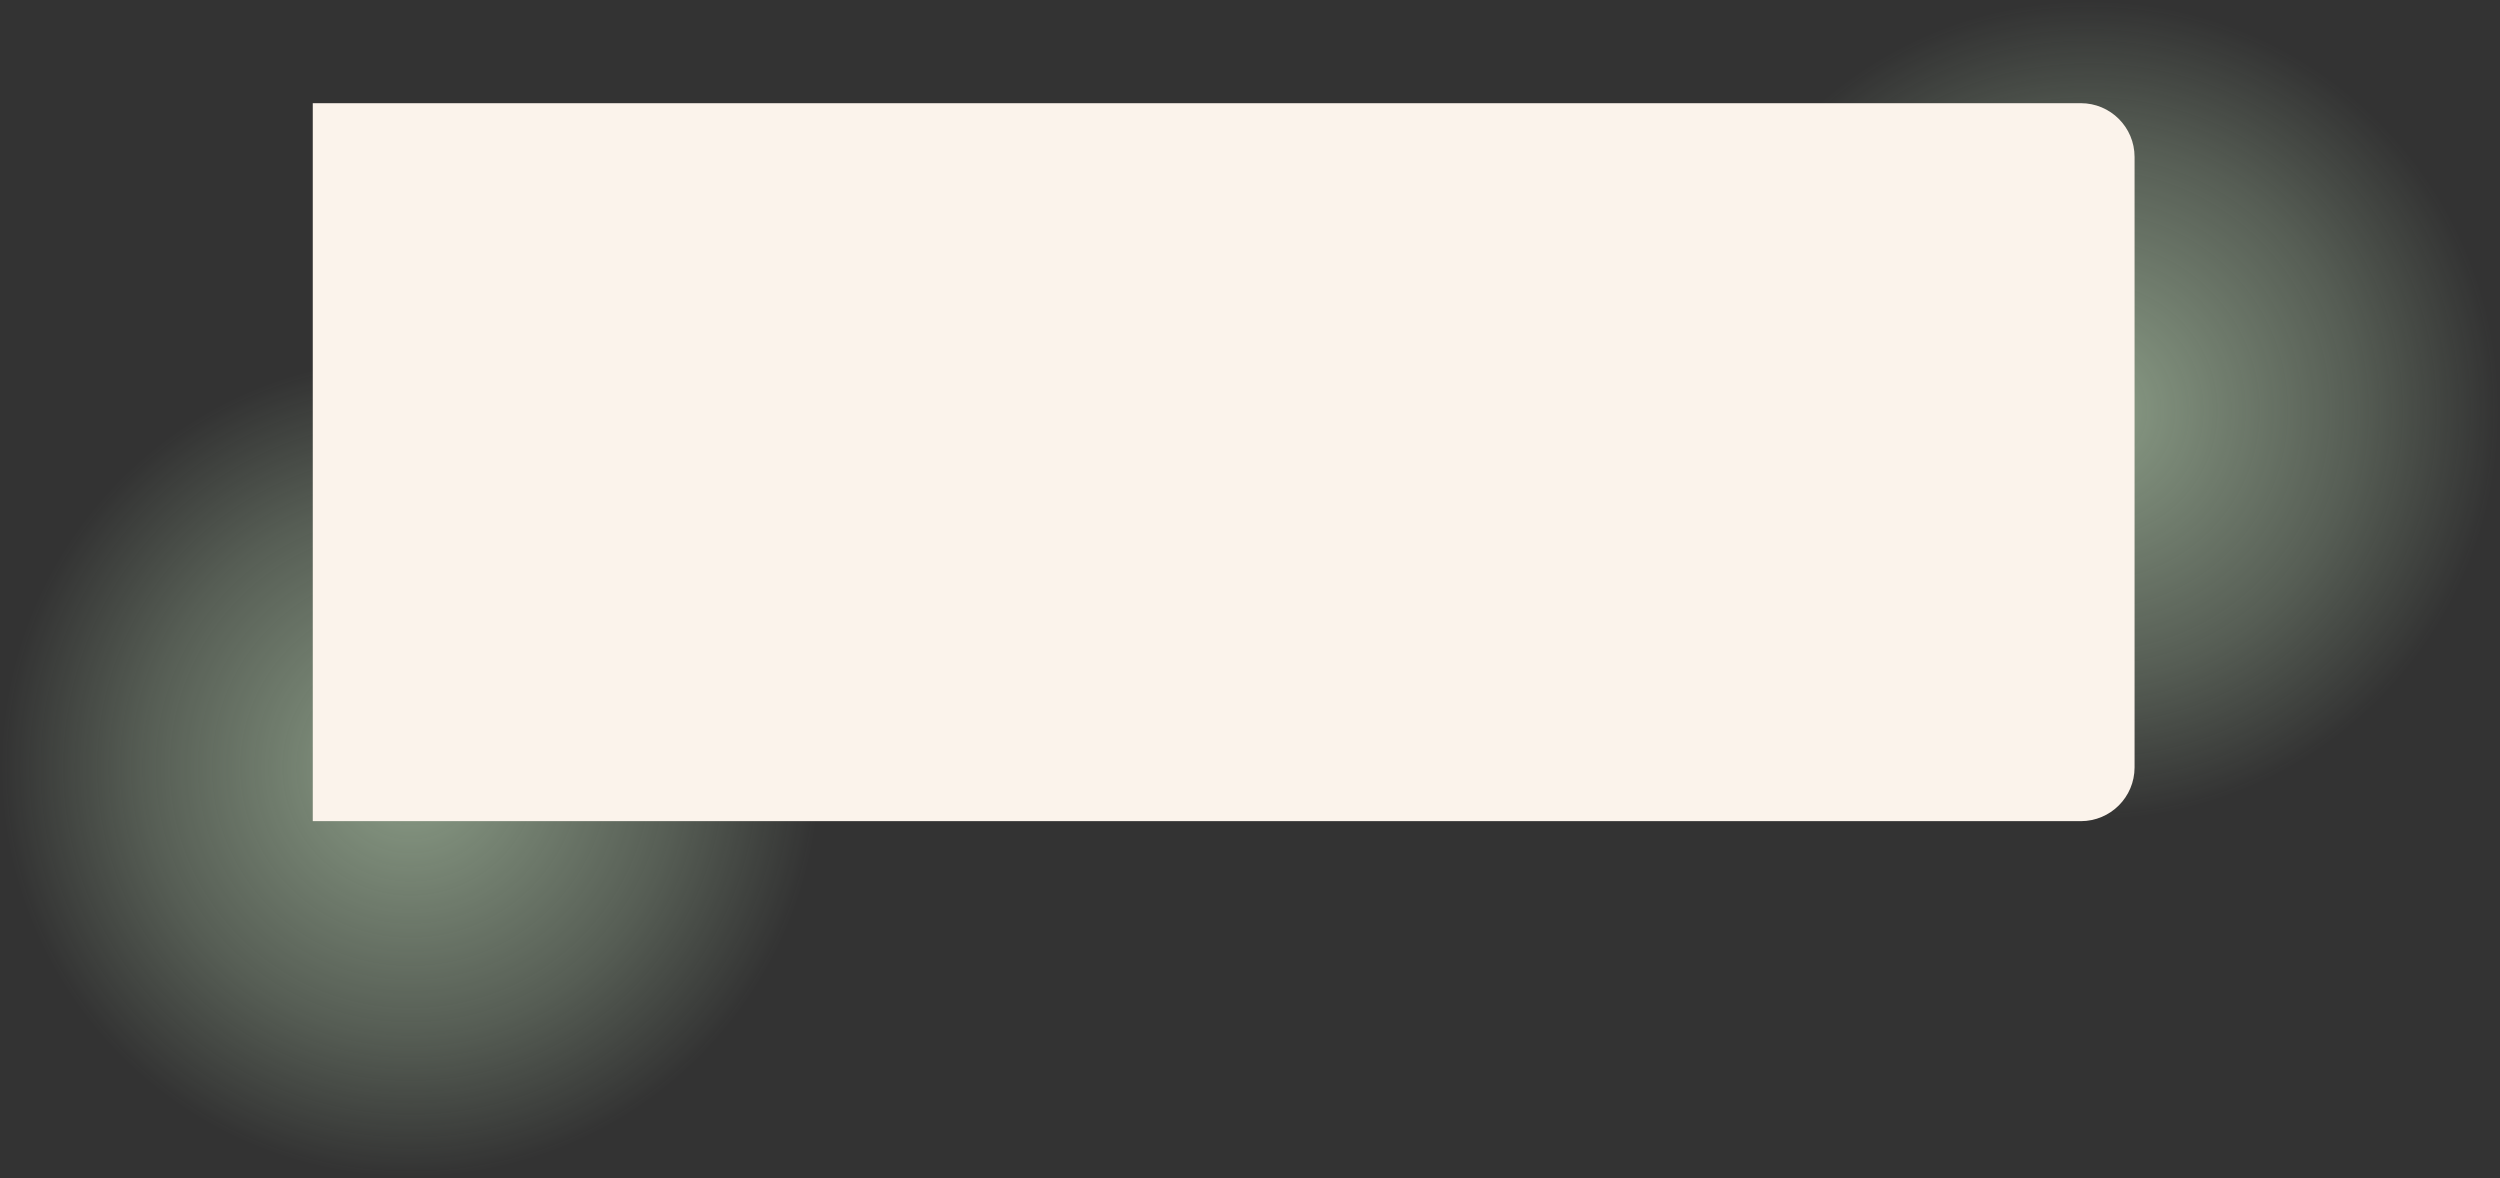 <?xml version="1.0" encoding="UTF-8"?> <svg xmlns="http://www.w3.org/2000/svg" width="1163" height="548" viewBox="0 0 1163 548" fill="none"><rect x="0" y="0" width="1163" height="548" fill="#333333" stroke="none"/> <path d="M382 357C382 462.486 296.486 548 191 548C85.514 548 0 462.486 0 357C0 251.514 85.514 166 191 166C296.486 166 382 251.514 382 357Z" fill="url(#paint0_radial)"></path> <path d="M1163 191C1163 296.486 1077.49 382 972 382C866.514 382 781 296.486 781 191C781 85.514 866.514 0 972 0C1077.49 0 1163 85.514 1163 191Z" fill="url(#paint1_radial)"></path> <path d="M145.5 48H968C981.807 48 993 59.193 993 73V357C993 370.807 981.807 382 968 382H145.5V215V48Z" fill="#FBF3EB"></path> <defs> <radialGradient id="paint0_radial" cx="0" cy="0" r="1" gradientUnits="userSpaceOnUse" gradientTransform="translate(191 357) rotate(90) scale(191)"> <stop stop-color="#C1DEBA" stop-opacity="0.62"></stop> <stop offset="0.648" stop-color="#C1DEBA" stop-opacity="0.25"></stop> <stop offset="1" stop-color="#C1DEBA" stop-opacity="0"></stop> </radialGradient> <radialGradient id="paint1_radial" cx="0" cy="0" r="1" gradientUnits="userSpaceOnUse" gradientTransform="translate(972 191) rotate(90) scale(191)"> <stop stop-color="#C1DEBA" stop-opacity="0.62"></stop> <stop offset="0.648" stop-color="#C1DEBA" stop-opacity="0.25"></stop> <stop offset="1" stop-color="#C1DEBA" stop-opacity="0"></stop> </radialGradient> </defs> </svg> 